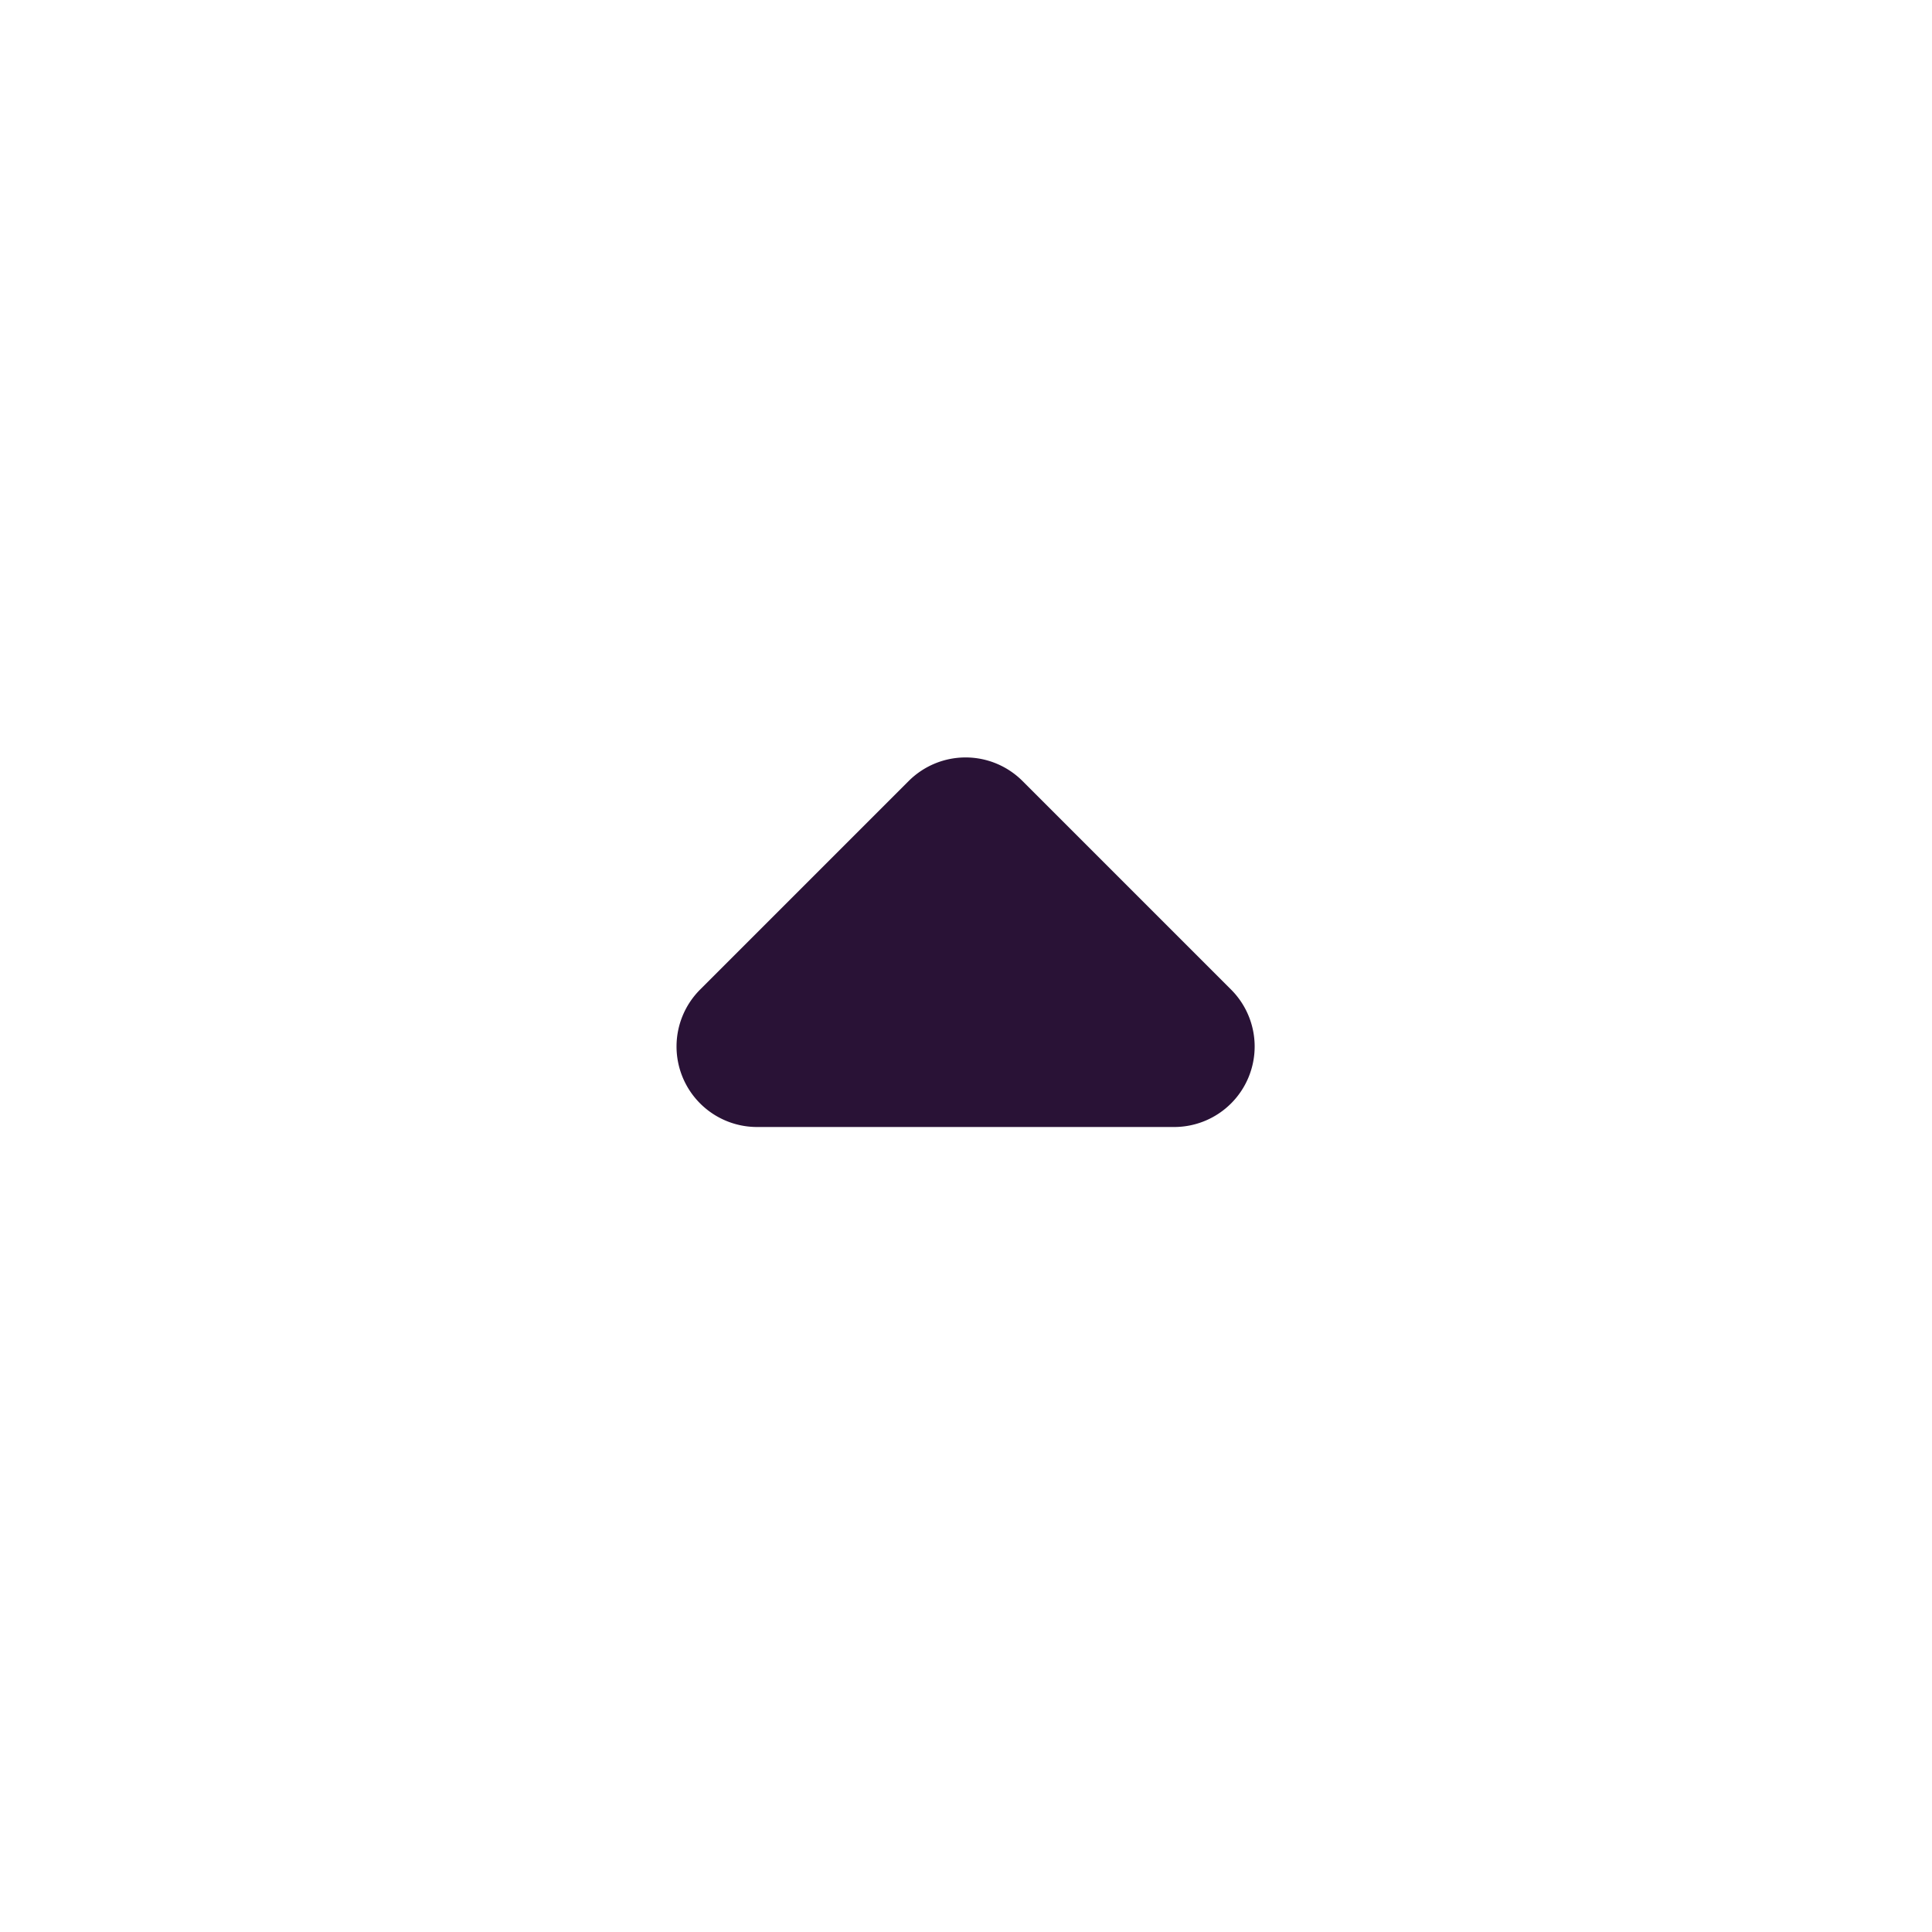 <svg xmlns="http://www.w3.org/2000/svg" width="24" height="24" viewBox="0 0 24 24">
  <g id="arrow_drop_down_black_24dp" transform="translate(24 24) rotate(180)">
    <path id="Path_12836" data-name="Path 12836" d="M0,0H24V24H0Z" fill="none"/>
    <path id="Path_12837" data-name="Path 12837" d="M8.71,11.71,11.3,14.3a1,1,0,0,0,1.41,0l2.59-2.59A1,1,0,0,0,14.59,10H9.41A1,1,0,0,0,8.71,11.71Z" fill="#291236"/>
  </g>
</svg>
